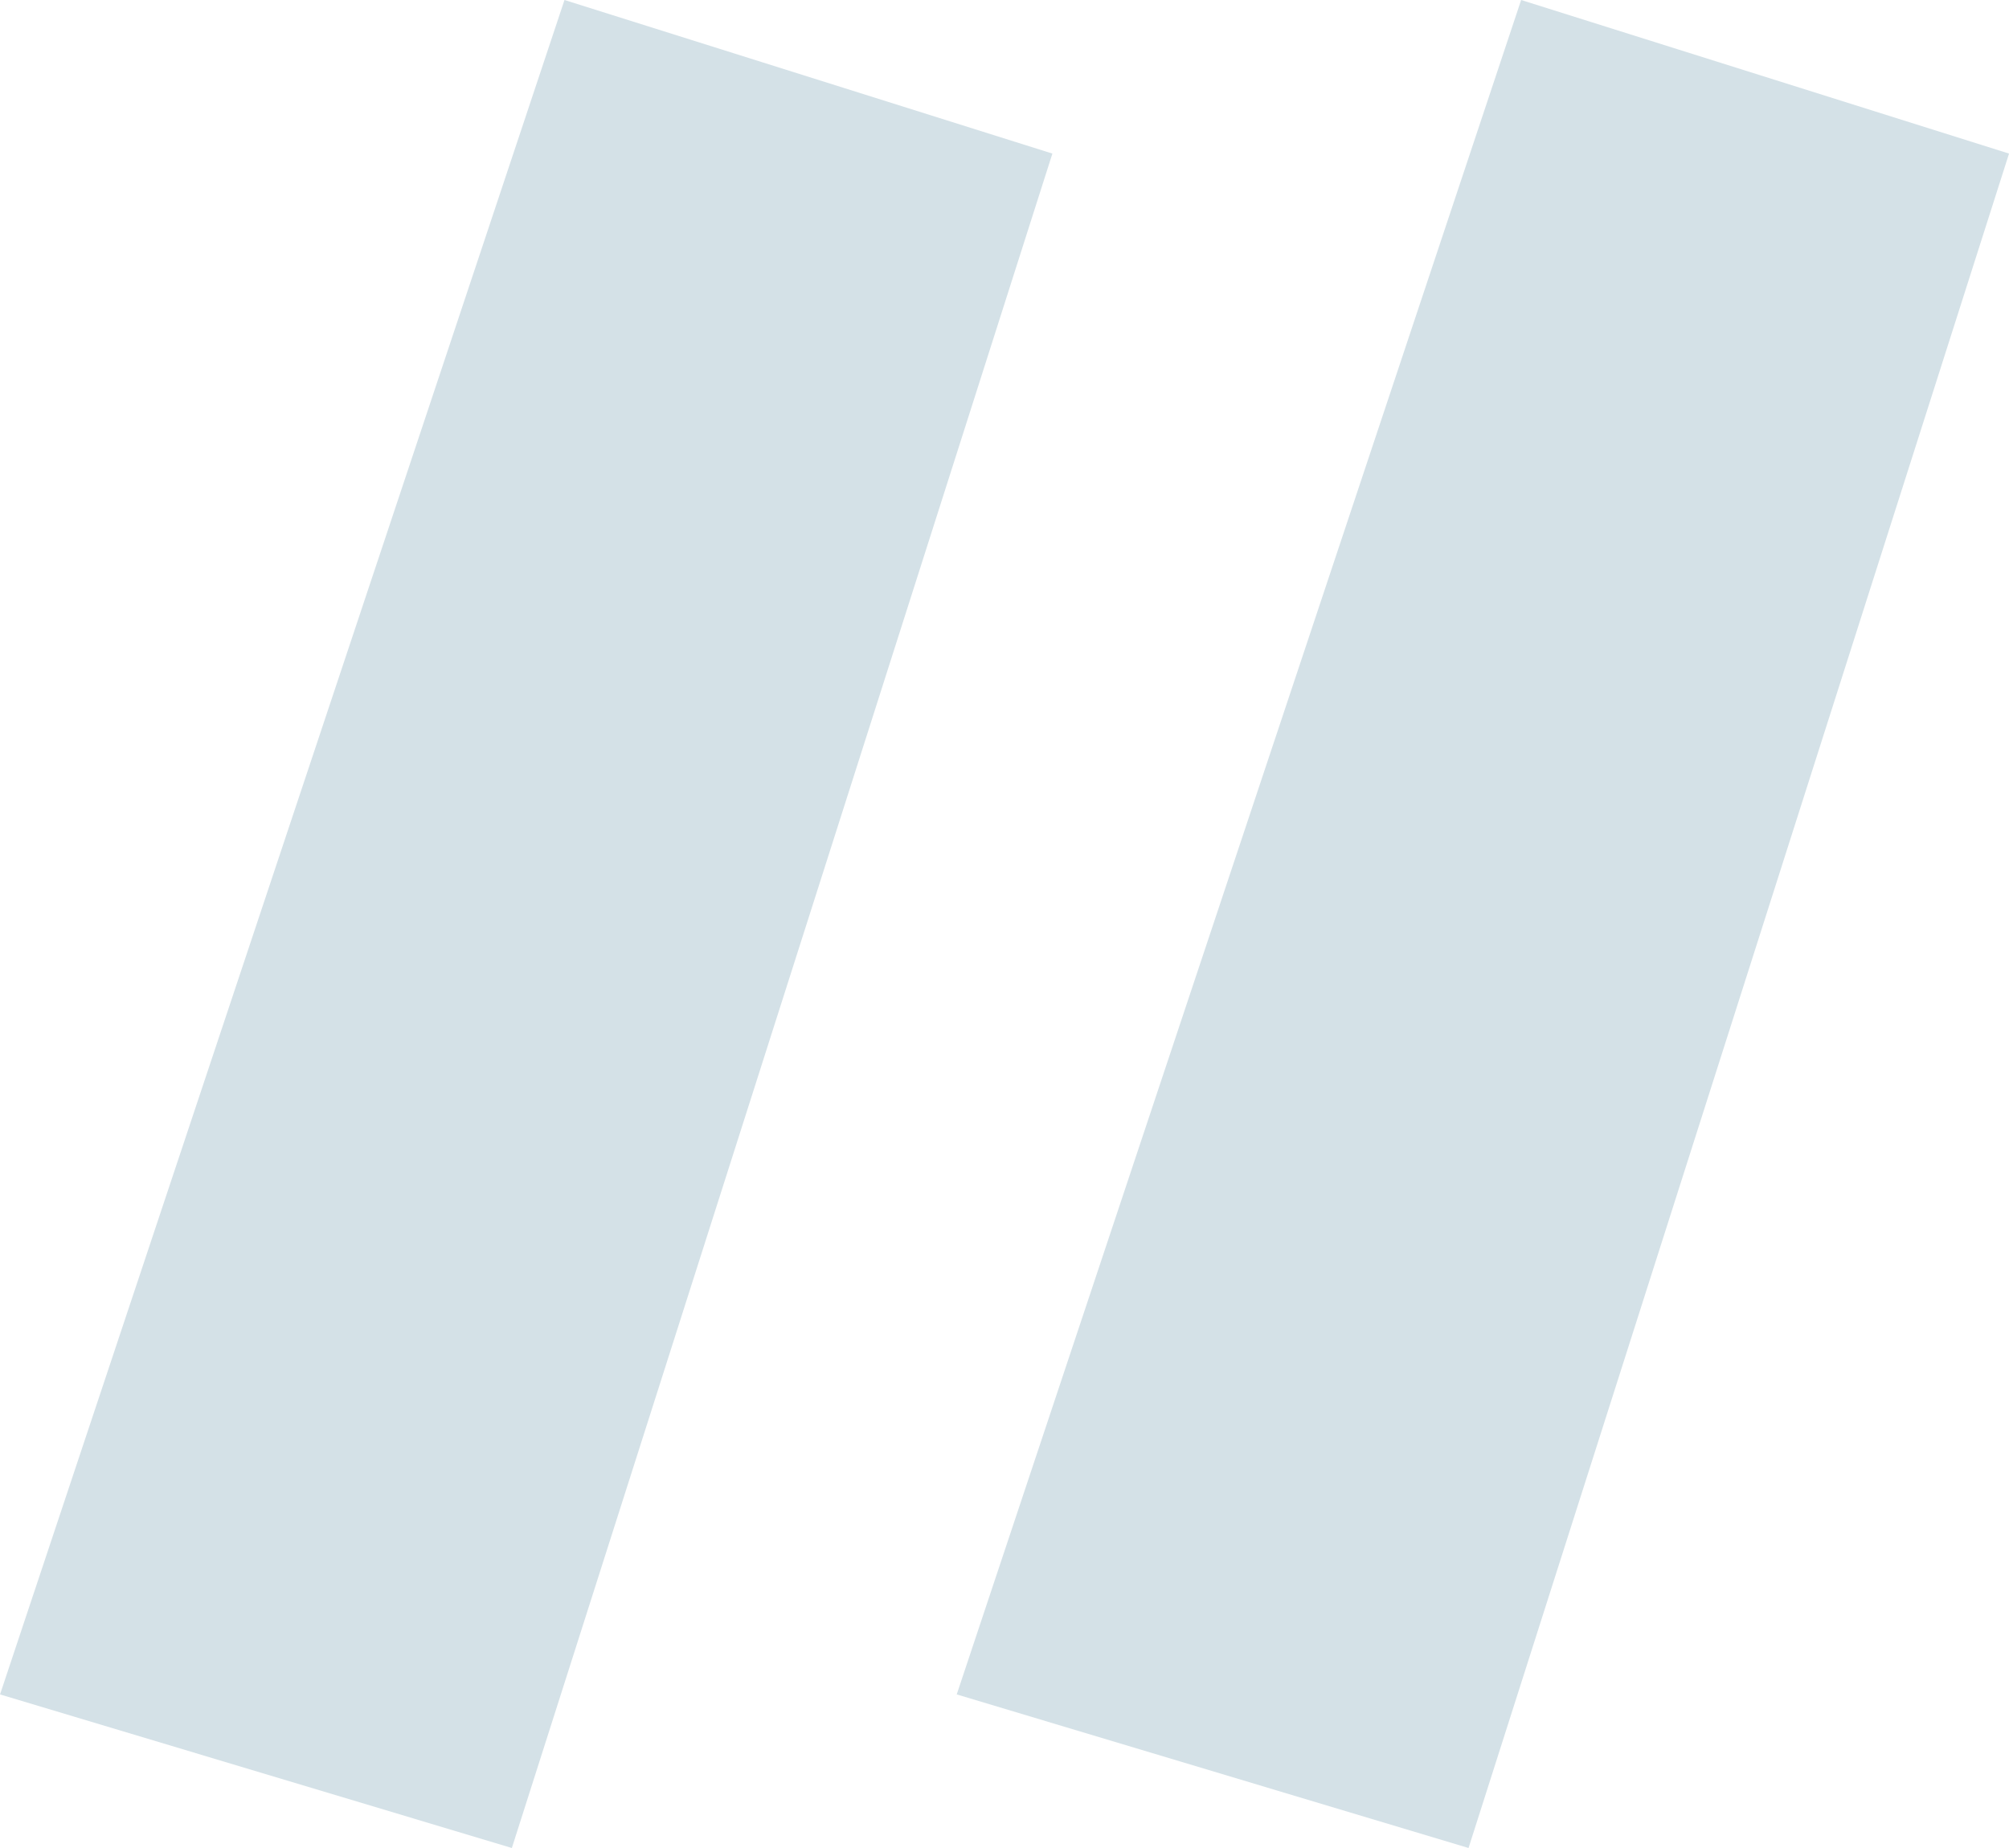 <svg width="50" height="46" viewBox="0 0 50 46" fill="none" xmlns="http://www.w3.org/2000/svg">
<path d="M26.192 3.823L12.739 46L0.001 42.177L14.049 0L26.192 3.823ZM37.858 0L50.001 3.823L36.549 46L23.811 42.177L37.858 0Z" fill="#D4E1E7"/>
</svg>
